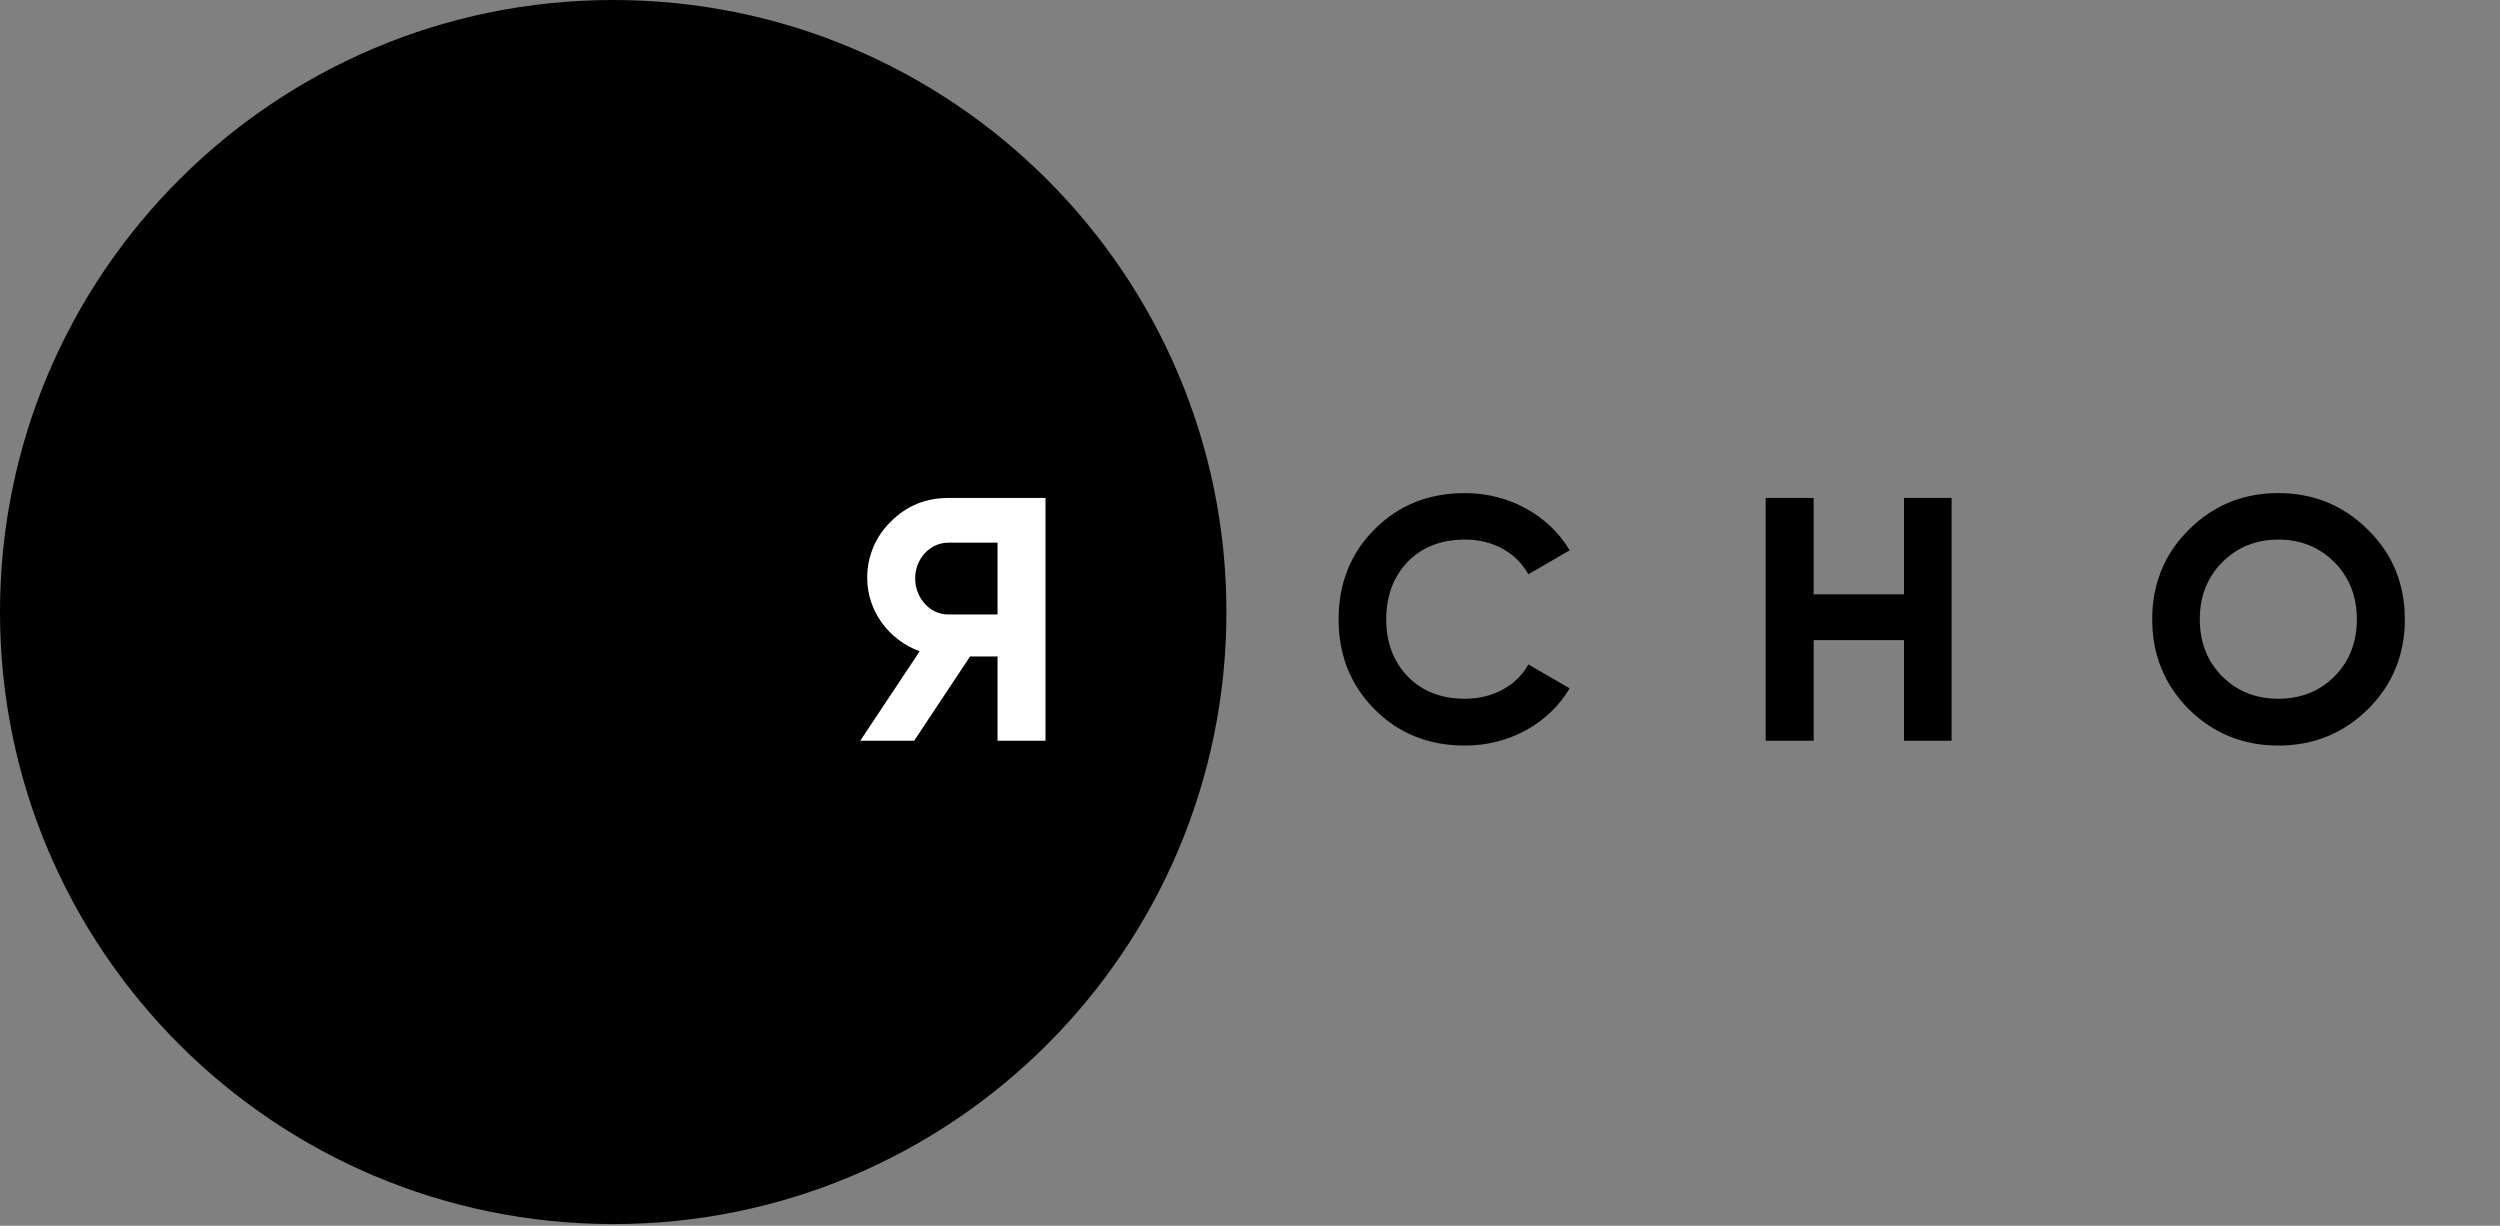 <?xml version="1.0" encoding="UTF-8"?> <svg xmlns="http://www.w3.org/2000/svg" width="206" height="101" viewBox="0 0 206 101" fill="none"><rect x="0" y="0" width="206" height="101" fill="#808080" stroke="none"/> <g clip-path="url(#clip0_517_10266)"> <path d="M50.528 100.863C78.434 100.863 101.057 78.284 101.057 50.431C101.057 22.579 78.434 0 50.528 0C22.622 0 0 22.579 0 50.431C0 78.284 22.622 100.863 50.528 100.863Z" fill="black"></path> <path d="M78.131 41.032C76.271 41.032 74.695 41.687 73.409 42.973C72.781 43.581 72.284 44.31 71.949 45.117C71.614 45.923 71.447 46.789 71.459 47.661C71.459 50.319 73.236 52.747 75.783 53.663L70.886 61.034H75.327L79.936 54.09H82.197V61.034H86.149V41.032H78.131ZM78.131 50.633C76.642 50.633 75.41 49.289 75.41 47.661C75.41 46.032 76.642 44.717 78.131 44.717H82.197V50.633H78.131Z" fill="white"></path> <path d="M120.723 61.435C124.388 61.435 127.624 59.605 129.342 56.721L125.935 54.748C124.989 56.49 123.014 57.577 120.723 57.577C118.776 57.577 117.202 56.975 116.001 55.748C114.825 54.52 114.224 52.947 114.224 51.034C114.224 49.089 114.827 47.517 115.999 46.288C117.204 45.06 118.778 44.461 120.723 44.461C123.014 44.461 124.932 45.518 125.935 47.318L129.342 45.345C127.624 42.459 124.359 40.632 120.723 40.632C117.717 40.632 115.227 41.63 113.251 43.63C111.274 45.603 110.301 48.09 110.301 51.032C110.301 53.977 111.274 56.434 113.251 58.434C115.227 60.434 117.717 61.435 120.723 61.435ZM156.89 48.974H149.445V41.031H145.492V61.035H149.446V52.747H156.89V61.035H160.813V41.031H156.89V48.974ZM195.122 58.434C197.155 56.405 198.158 53.947 198.158 51.032C198.158 48.117 197.155 45.659 195.122 43.659C193.089 41.63 190.627 40.63 187.735 40.63C184.843 40.63 182.381 41.63 180.348 43.659C178.343 45.659 177.342 48.117 177.342 51.032C177.342 53.947 178.343 56.405 180.348 58.434C182.381 60.434 184.843 61.435 187.733 61.435C190.627 61.435 193.089 60.434 195.122 58.434ZM183.126 55.748C181.893 54.52 181.264 52.947 181.264 51.034C181.264 49.118 181.893 47.547 183.126 46.317C184.356 45.089 185.903 44.461 187.735 44.461C189.568 44.461 191.113 45.089 192.345 46.317C193.575 47.547 194.205 49.118 194.205 51.032C194.205 52.947 193.575 54.52 192.345 55.748C191.113 56.977 189.566 57.577 187.735 57.577C185.903 57.577 184.356 56.975 183.126 55.748Z" fill="black"></path> </g> <defs> <clipPath id="clip0_517_10266"> <rect width="206" height="100.863" fill="white"></rect> </clipPath> </defs> </svg> 